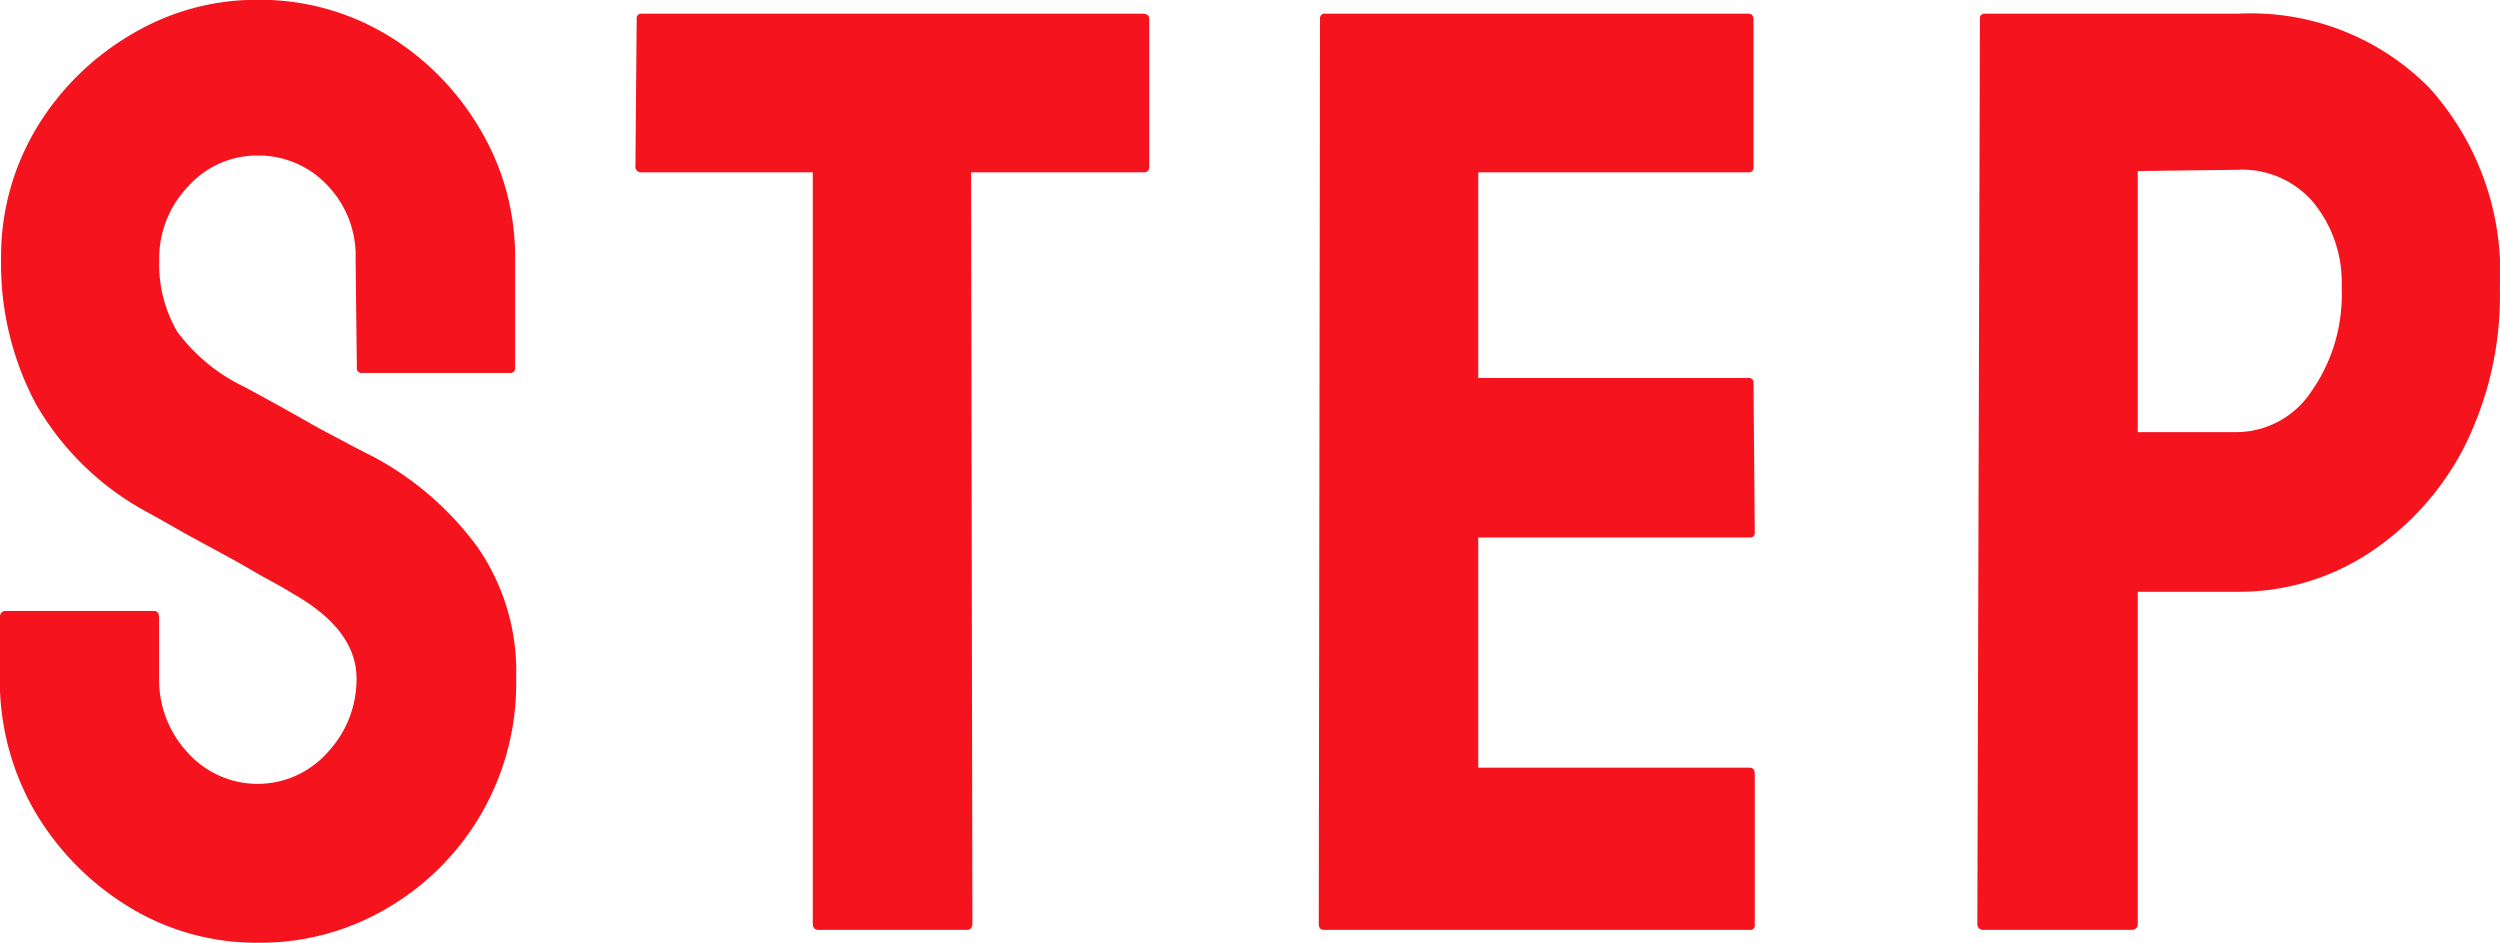<svg xmlns="http://www.w3.org/2000/svg" width="39.863" height="15.032"><path id="パス_46" data-name="パス 46" d="M178.425 610.205a3.889 3.889 0 01-2.061-.574 4.39 4.39 0 01-1.5-1.528 4.17 4.17 0 01-.554-2.112v-.964c0-.075.035-.113.1-.113h2.358c.055 0 .082.038.082.113v.964a1.7 1.7 0 00.462 1.189 1.494 1.494 0 002.225-.01 1.709 1.709 0 00.461-1.179q0-.77-1-1.344c-.11-.068-.253-.15-.431-.246s-.376-.218-.615-.348l-.7-.38q-.337-.195-.656-.369a4.517 4.517 0 01-1.712-1.692 4.755 4.755 0 01-.554-2.3 3.98 3.98 0 01.574-2.112 4.3 4.3 0 011.5-1.476 3.882 3.882 0 012.02-.554 3.938 3.938 0 012.051.554 4.272 4.272 0 011.487 1.5 3.963 3.963 0 01.564 2.091v1.723a.072.072 0 01-.082.082h-2.359a.073.073 0 01-.082-.082l-.02-1.723a1.619 1.619 0 00-.462-1.2 1.5 1.5 0 00-1.1-.462 1.466 1.466 0 00-1.107.492 1.652 1.652 0 00-.462 1.169 2.134 2.134 0 00.288 1.149 2.884 2.884 0 001.076.882 48.036 48.036 0 011.036.574c.239.137.468.249.666.359l.359.184a4.933 4.933 0 011.651 1.436 3.477 3.477 0 01.615 2.092 4.144 4.144 0 01-2.05 3.66 3.976 3.976 0 01-2.068.555zm11.309-.205h-2.369c-.061 0-.092-.034-.092-.1v-11.979h-2.728a.09.09 0 01-.1-.1l.02-2.348a.073.073 0 01.082-.082h7.978c.075 0 .113.028.113.082v2.348c0 .069-.028.1-.082.1h-2.759l.021 11.976c-.002.069-.03.103-.084.103zm12.477 0h-6.788c-.055 0-.082-.034-.082-.1l.02-14.427a.073.073 0 01.083-.082h6.747c.054 0 .082.034.082.1v2.348a.073.073 0 01-.082.082h-4.307v3.279h4.307a.073.073 0 01.082.082l.02 2.379a.072.072 0 01-.082.082h-4.327v3.671h4.327c.055 0 .082.034.082.1v2.4a.072.072 0 01-.082.086zm6.089 0h-2.358a.091.091 0 01-.1-.1l.041-14.427a.073.073 0 01.082-.082H210a4 4 0 013.046 1.179 4.4 4.4 0 011.128 3.189 5.391 5.391 0 01-.585 2.574 4.473 4.473 0 01-1.538 1.682 3.775 3.775 0 01-2.051.594h-1.6v5.291a.091.091 0 01-.1.1zm1.7-12.12l-1.6.02v4.163h1.6a1.436 1.436 0 001.159-.635 2.685 2.685 0 00.492-1.672 2.012 2.012 0 00-.441-1.343 1.486 1.486 0 00-1.21-.533z" transform="translate(-174.313 -595.173)" fill="#f5131e"/></svg>